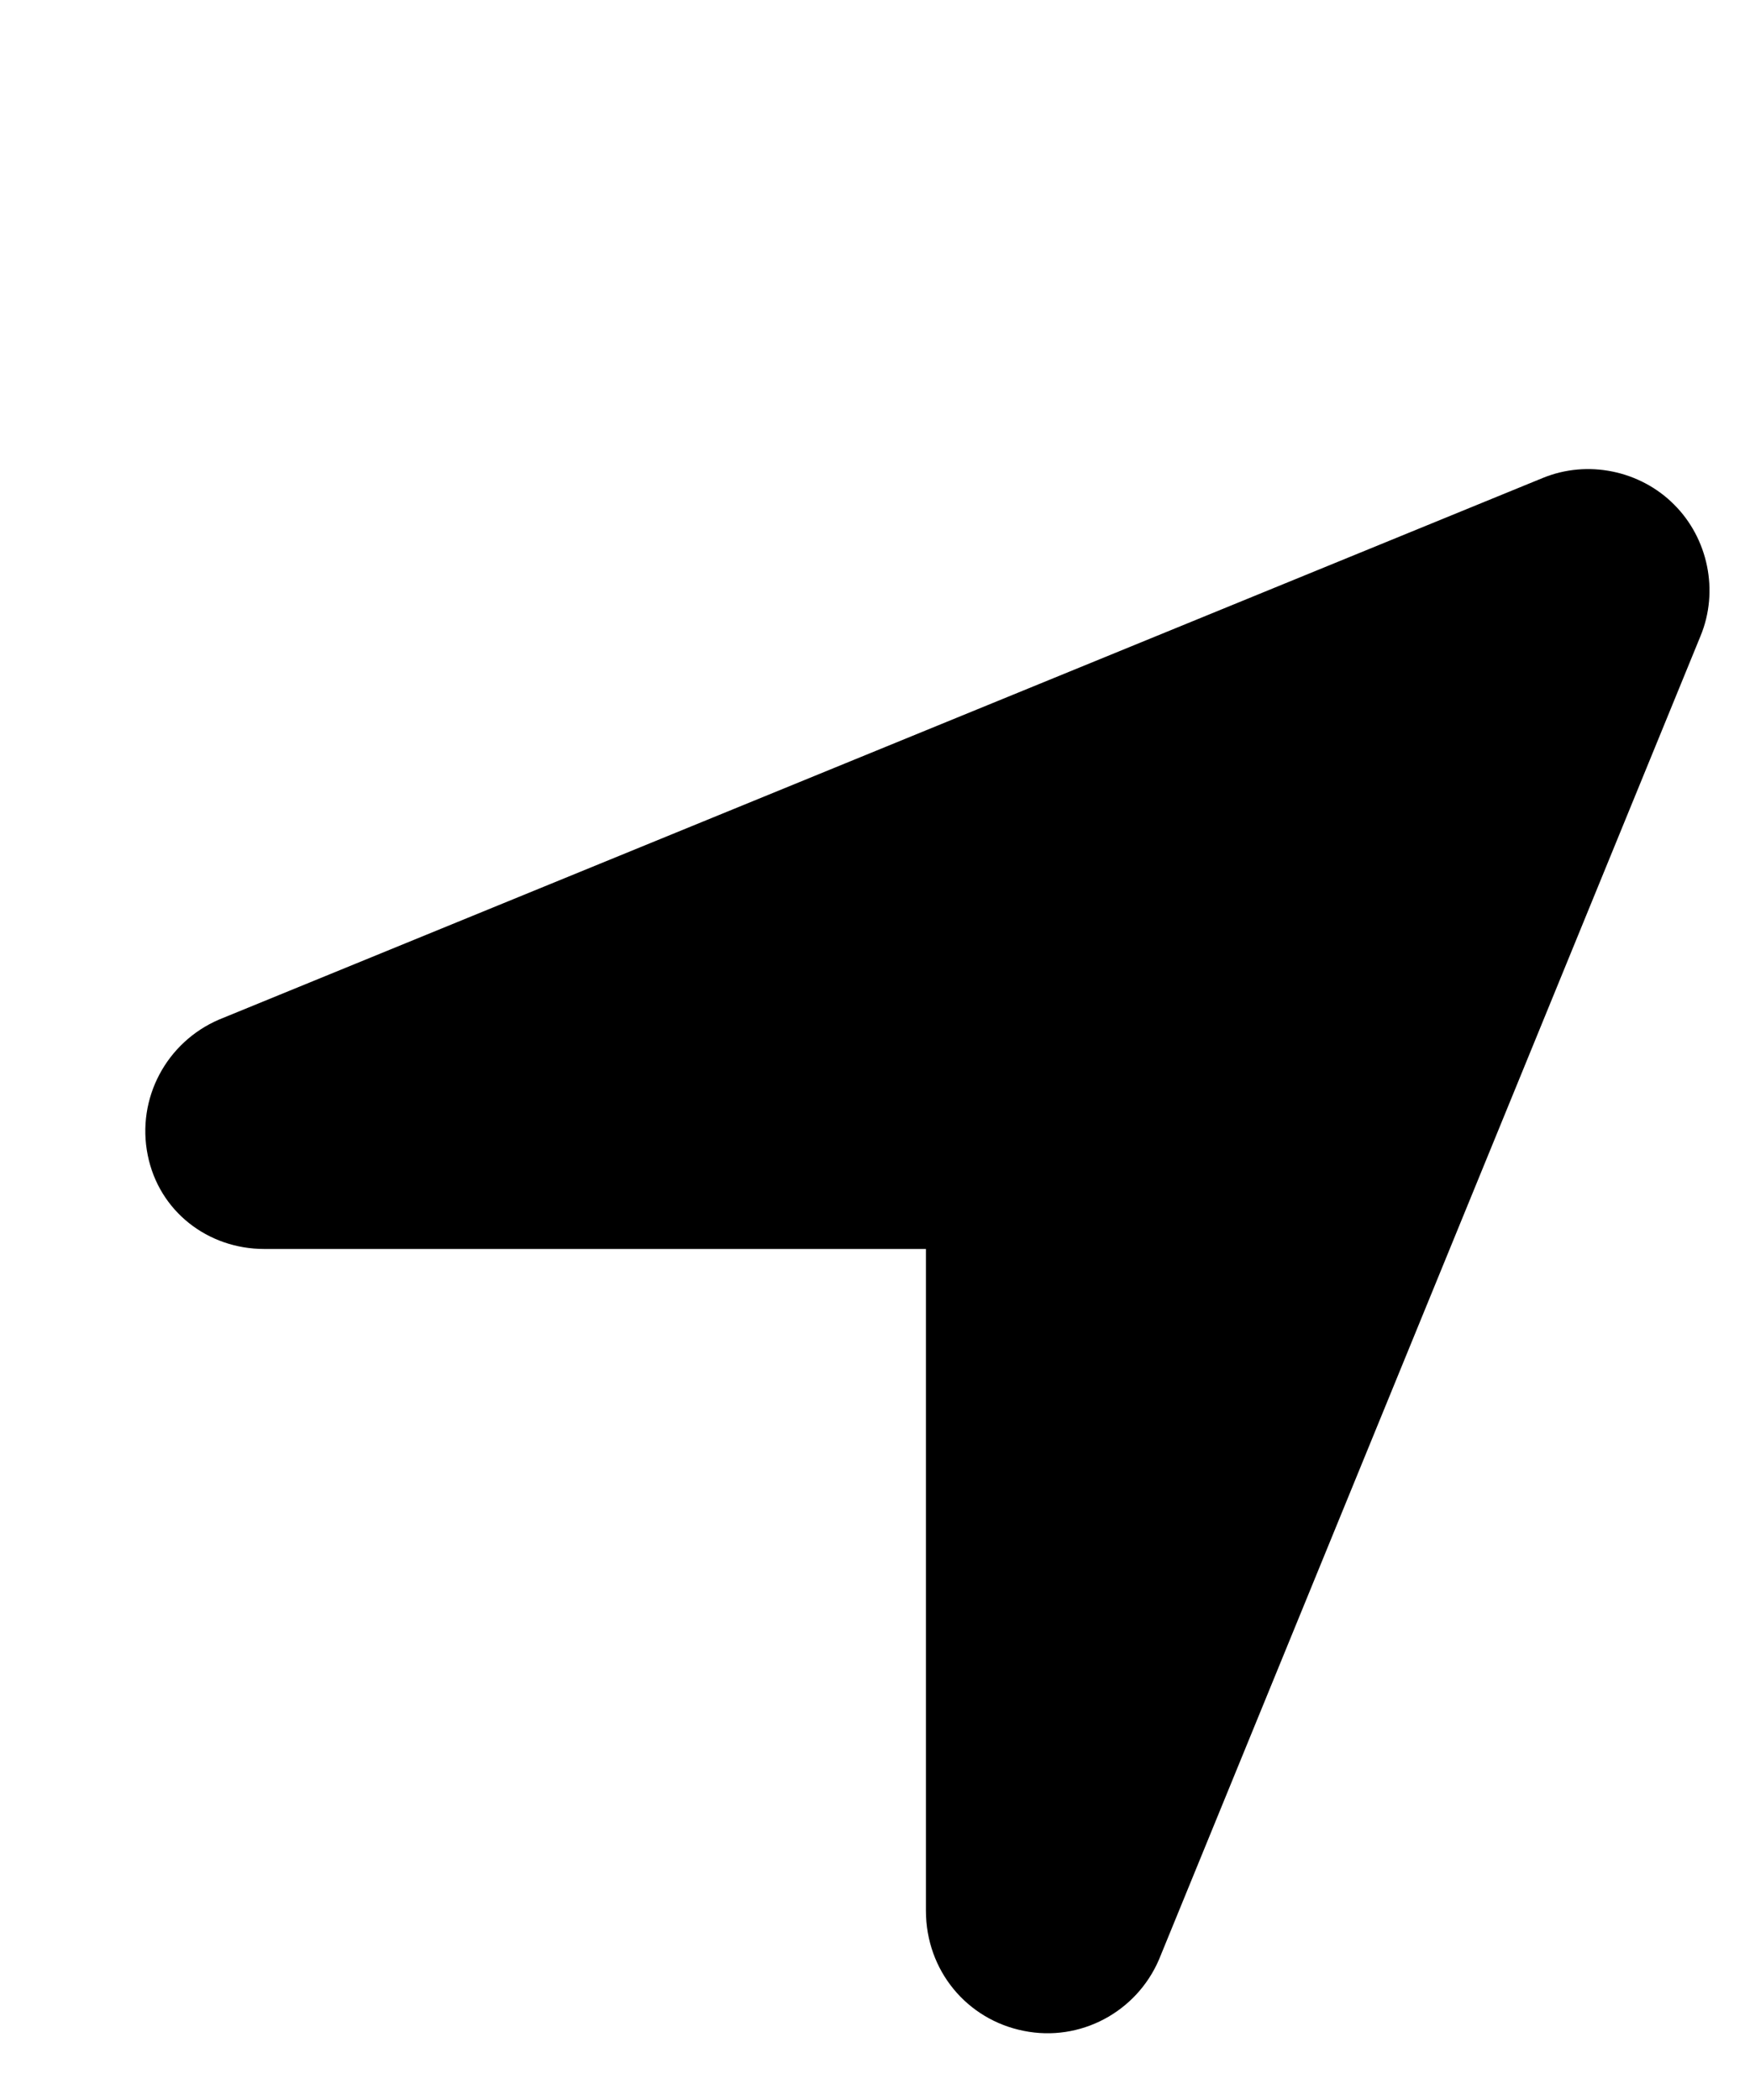 <?xml version="1.0" encoding="utf-8"?>
<svg xmlns="http://www.w3.org/2000/svg" fill="none" height="100%" overflow="visible" preserveAspectRatio="none" style="display: block;" viewBox="0 0 10 12" width="100%">
<g id="Location">
<path d="M6.623 11.197C6.494 11.498 6.172 11.67 5.85 11.605C5.527 11.541 5.291 11.262 5.291 10.918V7.137H1.51C1.188 7.137 0.908 6.922 0.844 6.6C0.779 6.277 0.951 5.955 1.252 5.826L8.814 2.732C9.072 2.625 9.373 2.689 9.566 2.883C9.76 3.076 9.824 3.377 9.717 3.635L6.623 11.197Z" fill="black" id="Vector"/>
</g>
</svg>